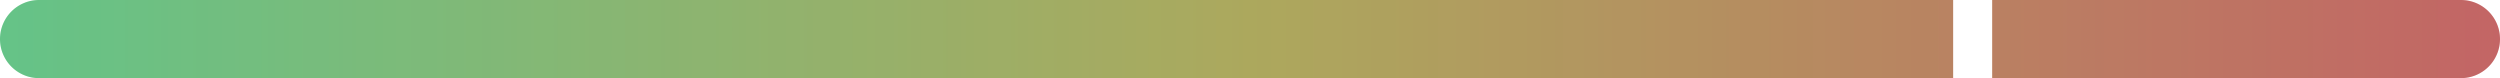 <svg width="128" height="4" version="1.1" viewBox="0 0 128 4" xmlns="http://www.w3.org/2000/svg" xmlns:xlink="http://www.w3.org/1999/xlink">
<defs>
<linearGradient id="a" x2="128" y1="2" y2="2" gradientUnits="userSpaceOnUse">
<stop stop-color="#84ffb1" offset="0"/>
<stop stop-color="#e1dc7a" offset=".5"/>
<stop stop-color="#ff8484" offset="1"/>
</linearGradient>
</defs>
<g transform="translate(0 -1048.4)">
<path transform="translate(0 1048.4)" d="m2 0a2 2 0 0 0 -2 2 2 2 0 0 0 2 2h75 3 2 3 15v-4h-15-3-2-3-75zm100 0v4h24a2 2 0 0 0 2 -2 2 2 0 0 0 -2 -2h-24z" fill="url(#a)"/>
<path transform="translate(0 1048.4)" d="m2 0a2 2 0 0 0 -2 2 2 2 0 0 0 2 2h75 3 2 3 15v-4h-15-3-2-3-75zm100 0v4h24a2 2 0 0 0 2 -2 2 2 0 0 0 -2 -2h-24z" fill-opacity=".235"/>
</g>
</svg>
